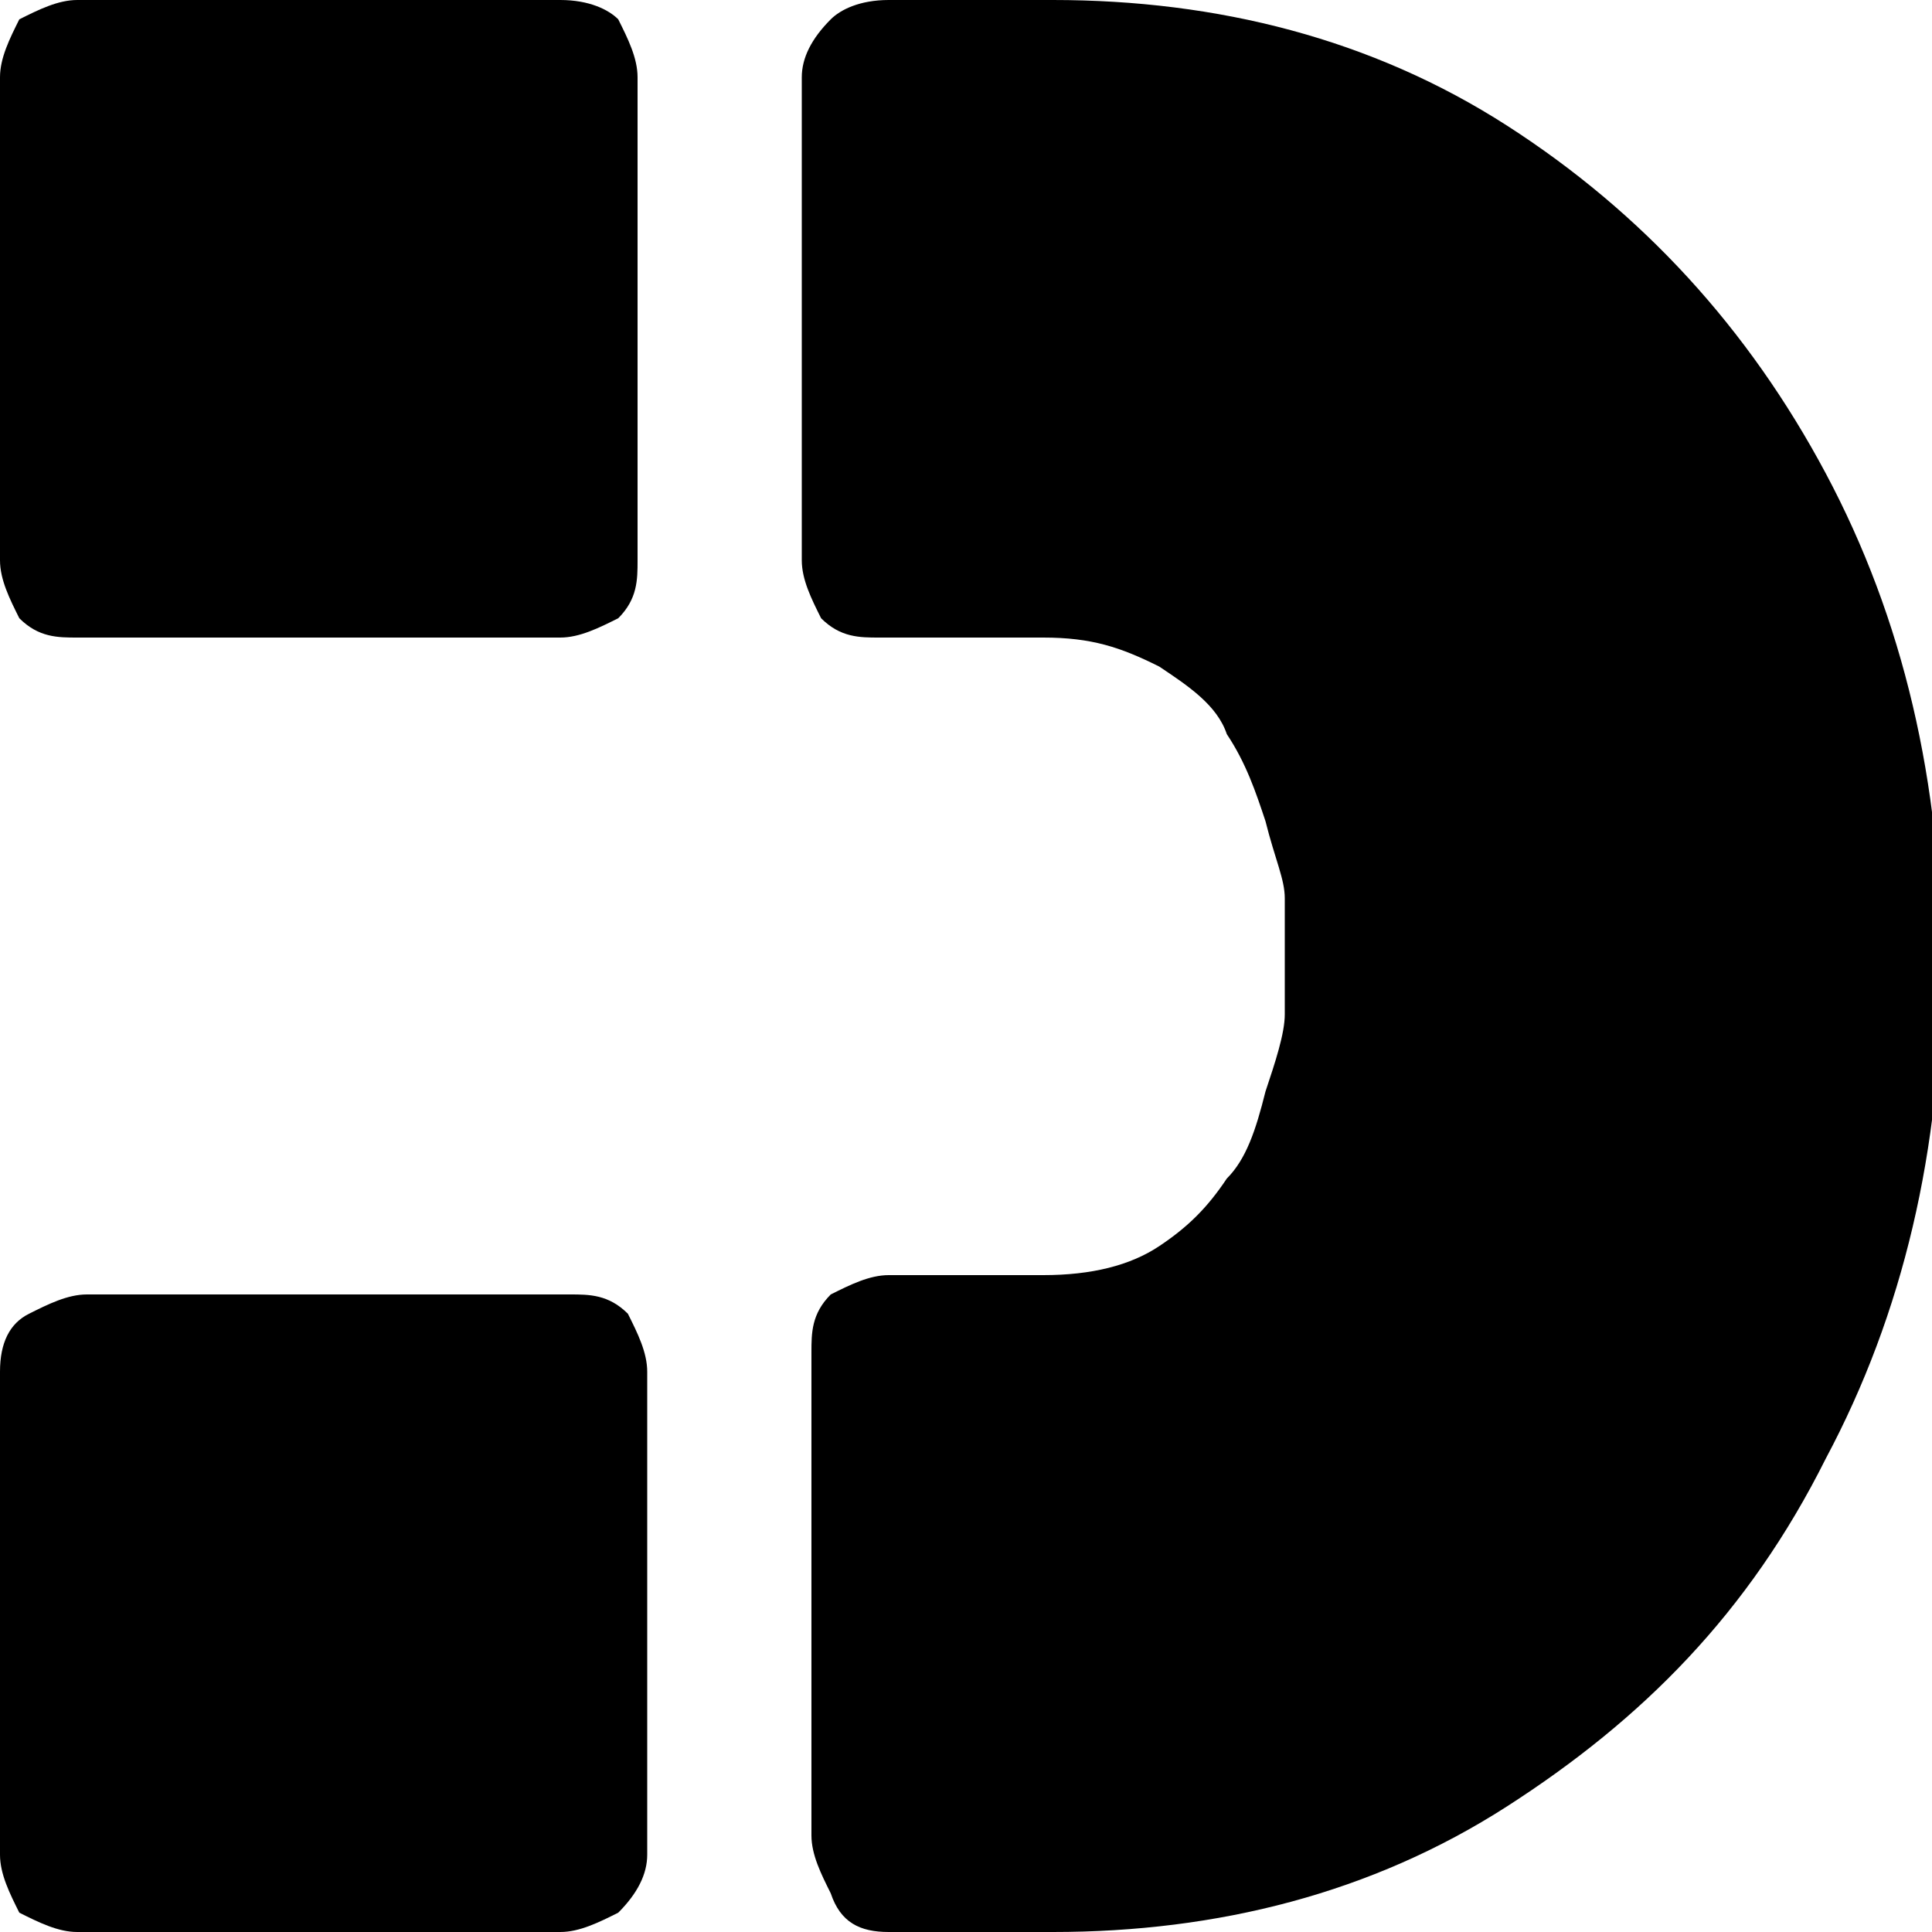 <?xml version="1.0" encoding="utf-8"?>
<!-- Generator: Adobe Illustrator 21.0.2, SVG Export Plug-In . SVG Version: 6.00 Build 0)  -->
<svg version="1.1" id="Слой_1" xmlns="http://www.w3.org/2000/svg" xmlns:xlink="http://www.w3.org/1999/xlink" x="0px" y="0px"
	 viewBox="0 0 20 20" xml:space="preserve">
<g>
	<g>
		<path class="cls-1" d="M6.7,19.2v-5c0-0.2-0.1-0.4-0.2-0.6c-0.2-0.2-0.4-0.2-0.6-0.2h-5c-0.2,0-0.4,0.1-0.6,0.2
			C0.1,13.7,0,13.9,0,14.2v5c0,0.2,0.1,0.4,0.2,0.6C0.4,19.9,0.6,20,0.8,20h5c0.2,0,0.4-0.1,0.6-0.2C6.6,19.6,6.7,19.4,6.7,19.2z"/>
		<path class="st0" d="M0.2,0.2C0.1,0.4,0,0.6,0,0.8v5c0,0.2,0.1,0.4,0.2,0.6c0.2,0.2,0.4,0.2,0.6,0.2h5c0.2,0,0.4-0.1,0.6-0.2
			c0.2-0.2,0.2-0.4,0.2-0.6v-5c0-0.2-0.1-0.4-0.2-0.6C6.3,0.1,6.1,0,5.8,0h-5C0.6,0,0.4,0.1,0.2,0.2z"/>
		<path class="cls-1" d="M8.3,0.8v5c0,0.2,0.1,0.4,0.2,0.6c0.2,0.2,0.4,0.2,0.6,0.2h1.7c0.5,0,0.8,0.1,1.2,0.3
			c0.3,0.2,0.6,0.4,0.7,0.7c0.2,0.3,0.3,0.6,0.4,0.9c0.1,0.4,0.2,0.6,0.2,0.8c0,0.2,0,0.4,0,0.6c0,0.2,0,0.4,0,0.6
			c0,0.2-0.1,0.5-0.2,0.8c-0.1,0.4-0.2,0.7-0.4,0.9c-0.2,0.3-0.4,0.5-0.7,0.7c-0.3,0.2-0.7,0.3-1.2,0.3H9.2c-0.2,0-0.4,0.1-0.6,0.2
			c-0.2,0.2-0.2,0.4-0.2,0.6v5c0,0.2,0.1,0.4,0.2,0.6C8.7,19.9,8.9,20,9.2,20h1.7c1.7,0,3.3-0.4,4.7-1.3c1.4-0.9,2.5-2,3.3-3.6
			c0.8-1.5,1.2-3.2,1.2-5.1c0-1.9-0.4-3.6-1.2-5.1c-0.8-1.5-1.9-2.7-3.3-3.6c-1.4-0.9-3-1.3-4.7-1.3H9.2C8.9,0,8.7,0.1,8.6,0.2
			C8.4,0.4,8.3,0.6,8.3,0.8z"/>
	</g>
</g>
</svg>
